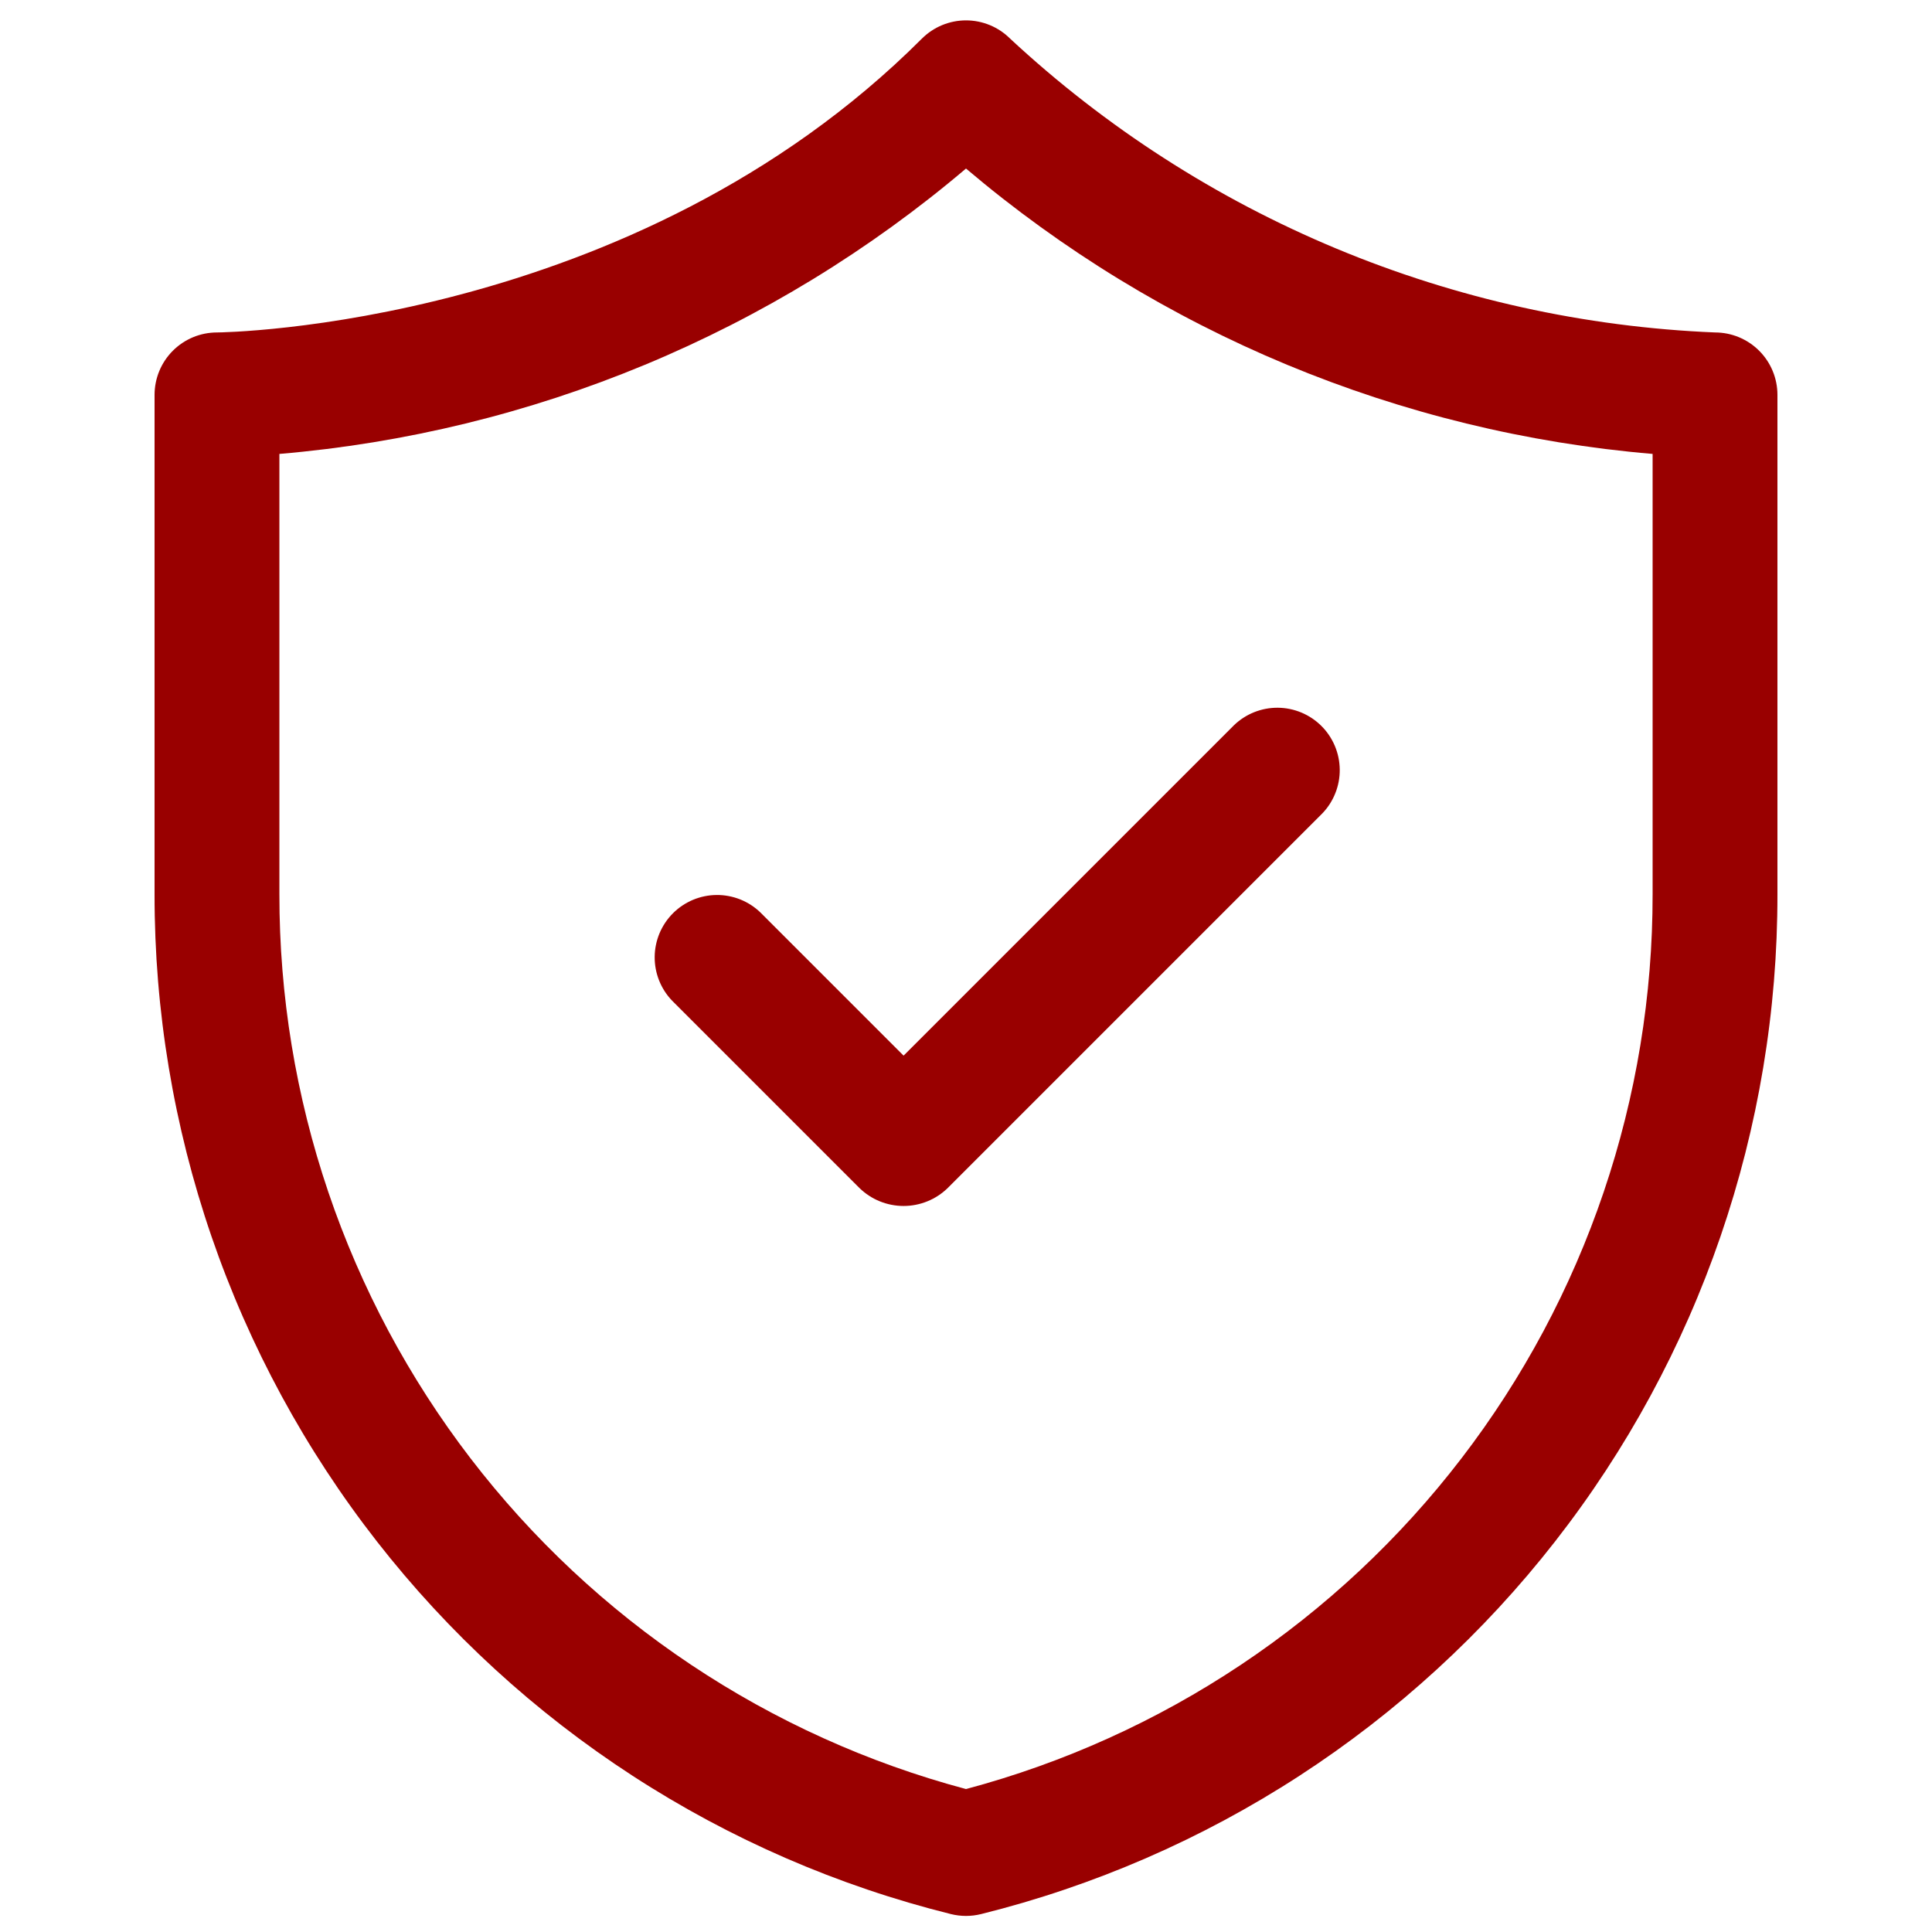 <?xml version="1.0" encoding="UTF-8"?> <svg xmlns="http://www.w3.org/2000/svg" xmlns:xlink="http://www.w3.org/1999/xlink" width="1000" zoomAndPan="magnify" viewBox="0 0 750 750" height="1000" preserveAspectRatio="xMidYMid meet" version="1.0"><path fill="#990000" d="M 369.137 743.043 C 373.047 744 376.953 744 380.863 743.043 C 386.336 741.68 391.777 740.207 397.188 738.621 C 402.598 737.031 407.973 735.336 413.312 733.523 C 418.652 731.715 423.953 729.793 429.215 727.766 C 434.473 725.734 439.691 723.598 444.863 721.352 C 450.035 719.105 455.156 716.75 460.23 714.293 C 465.305 711.832 470.324 709.27 475.293 706.602 C 480.262 703.934 485.172 701.164 490.023 698.293 C 494.875 695.422 499.668 692.453 504.395 689.383 C 509.125 686.312 513.789 683.145 518.387 679.879 C 522.984 676.617 527.512 673.258 531.969 669.809 C 536.43 666.355 540.812 662.812 545.125 659.18 C 549.438 655.543 553.672 651.824 557.828 648.012 C 561.984 644.203 566.059 640.309 570.055 636.332 C 574.051 632.352 577.961 628.293 581.789 624.152 C 585.613 620.012 589.355 615.793 593.004 611.496 C 596.656 607.199 600.219 602.828 603.688 598.383 C 607.156 593.941 610.535 589.426 613.816 584.84 C 617.102 580.258 620.285 575.605 623.375 570.891 C 626.465 566.172 629.457 561.395 632.348 556.555 C 635.238 551.715 638.027 546.816 640.715 541.859 C 643.402 536.902 645.988 531.891 648.469 526.828 C 650.949 521.766 653.32 516.652 655.59 511.488 C 657.859 506.328 660.016 501.121 662.07 495.867 C 664.121 490.617 666.062 485.324 667.895 479.992 C 669.727 474.66 671.445 469.289 673.055 463.887 C 674.664 458.48 676.16 453.047 677.543 447.582 C 678.926 442.113 680.195 436.621 681.352 431.105 C 682.508 425.586 683.547 420.043 684.473 414.48 C 685.398 408.922 686.211 403.34 686.902 397.746 C 687.598 392.152 688.176 386.543 688.637 380.922 C 689.098 375.305 689.441 369.676 689.668 364.043 C 689.895 358.41 690.008 352.773 690 347.133 L 690 153.289 C 690 152.496 689.961 151.703 689.883 150.914 C 689.805 150.125 689.688 149.34 689.535 148.562 C 689.379 147.781 689.188 147.016 688.957 146.254 C 688.727 145.496 688.461 144.75 688.156 144.016 C 687.852 143.281 687.512 142.566 687.141 141.867 C 686.766 141.168 686.355 140.488 685.918 139.828 C 685.477 139.168 685.004 138.531 684.5 137.918 C 683.996 137.305 683.465 136.715 682.902 136.156 C 682.34 135.594 681.754 135.062 681.141 134.559 C 680.527 134.055 679.891 133.582 679.23 133.141 C 678.57 132.699 677.891 132.293 677.191 131.918 C 676.492 131.543 675.773 131.207 675.043 130.902 C 674.309 130.598 673.562 130.332 672.805 130.102 C 672.043 129.871 671.273 129.68 670.496 129.523 C 669.719 129.367 668.934 129.254 668.145 129.176 C 667.355 129.098 666.562 129.059 665.77 129.059 C 653.156 128.539 640.594 127.465 628.078 125.836 C 615.562 124.207 603.141 122.027 590.816 119.297 C 578.492 116.566 566.316 113.297 554.281 109.492 C 542.246 105.684 530.402 101.352 518.754 96.496 C 507.102 91.637 495.688 86.277 484.512 80.41 C 473.336 74.543 462.441 68.195 451.828 61.363 C 441.215 54.535 430.922 47.246 420.953 39.504 C 410.984 31.762 401.379 23.598 392.133 15.004 C 391.57 14.441 390.984 13.91 390.371 13.406 C 389.758 12.902 389.121 12.434 388.461 11.992 C 387.801 11.551 387.121 11.145 386.422 10.77 C 385.719 10.395 385.004 10.055 384.27 9.754 C 383.539 9.449 382.793 9.184 382.031 8.953 C 381.273 8.723 380.504 8.527 379.727 8.375 C 378.949 8.219 378.164 8.102 377.375 8.027 C 376.586 7.949 375.793 7.91 375 7.91 C 374.207 7.91 373.414 7.949 372.625 8.027 C 371.836 8.102 371.051 8.219 370.273 8.375 C 369.496 8.527 368.727 8.723 367.969 8.953 C 367.207 9.184 366.461 9.449 365.73 9.754 C 364.996 10.055 364.281 10.395 363.578 10.77 C 362.879 11.145 362.199 11.551 361.539 11.992 C 360.879 12.434 360.242 12.902 359.629 13.406 C 359.016 13.91 358.43 14.441 357.867 15.004 C 245.609 127.266 85.781 129.059 84.23 129.059 C 83.438 129.059 82.645 129.098 81.855 129.176 C 81.066 129.254 80.281 129.367 79.504 129.523 C 78.727 129.68 77.957 129.871 77.195 130.102 C 76.438 130.332 75.691 130.598 74.957 130.902 C 74.227 131.207 73.508 131.543 72.809 131.918 C 72.109 132.293 71.43 132.699 70.77 133.141 C 70.109 133.582 69.473 134.055 68.859 134.559 C 68.246 135.062 67.656 135.594 67.098 136.156 C 66.535 136.715 66.004 137.305 65.5 137.918 C 64.996 138.531 64.523 139.168 64.082 139.828 C 63.645 140.488 63.234 141.168 62.859 141.867 C 62.488 142.566 62.148 143.281 61.844 144.016 C 61.539 144.75 61.273 145.496 61.043 146.254 C 60.812 147.016 60.621 147.781 60.465 148.562 C 60.312 149.34 60.195 150.125 60.117 150.914 C 60.039 151.703 60 152.496 60 153.289 L 60 347.133 C 59.992 352.773 60.105 358.41 60.332 364.043 C 60.559 369.676 60.902 375.305 61.363 380.922 C 61.824 386.543 62.402 392.152 63.098 397.746 C 63.789 403.34 64.602 408.922 65.527 414.48 C 66.453 420.043 67.492 425.586 68.648 431.105 C 69.805 436.621 71.074 442.113 72.457 447.582 C 73.84 453.047 75.336 458.48 76.945 463.887 C 78.555 469.289 80.273 474.66 82.105 479.992 C 83.938 485.324 85.879 490.617 87.93 495.867 C 89.984 501.121 92.141 506.328 94.41 511.488 C 96.68 516.652 99.051 521.766 101.531 526.828 C 104.012 531.891 106.598 536.902 109.285 541.859 C 111.973 546.816 114.762 551.715 117.652 556.555 C 120.543 561.395 123.535 566.172 126.625 570.891 C 129.715 575.605 132.898 580.258 136.184 584.84 C 139.465 589.426 142.844 593.941 146.312 598.383 C 149.781 602.828 153.344 607.199 156.996 611.496 C 160.645 615.793 164.387 620.012 168.211 624.152 C 172.039 628.293 175.949 632.352 179.945 636.332 C 183.941 640.309 188.016 644.203 192.172 648.012 C 196.328 651.824 200.562 655.543 204.875 659.18 C 209.188 662.812 213.57 666.355 218.031 669.809 C 222.488 673.258 227.016 676.617 231.613 679.879 C 236.211 683.145 240.875 686.312 245.605 689.383 C 250.332 692.453 255.125 695.422 259.977 698.293 C 264.828 701.164 269.738 703.934 274.707 706.602 C 279.676 709.27 284.695 711.832 289.77 714.293 C 294.844 716.75 299.965 719.105 305.137 721.352 C 310.309 723.598 315.527 725.734 320.785 727.766 C 326.047 729.793 331.348 731.715 336.688 733.523 C 342.027 735.336 347.402 737.031 352.812 738.621 C 358.223 740.207 363.664 741.68 369.137 743.043 Z M 108.461 176.211 C 120.645 175.18 132.77 173.676 144.836 171.707 C 156.906 169.734 168.879 167.301 180.758 164.406 C 192.637 161.508 204.383 158.156 216.004 154.352 C 227.621 150.543 239.078 146.293 250.367 141.602 C 261.66 136.91 272.75 131.785 283.645 126.234 C 294.539 120.684 305.203 114.719 315.637 108.344 C 326.07 101.969 336.238 95.199 346.148 88.035 C 356.059 80.871 365.676 73.336 375 65.426 C 384.324 73.336 393.941 80.871 403.852 88.035 C 413.762 95.199 423.93 101.969 434.363 108.344 C 444.797 114.719 455.461 120.684 466.355 126.234 C 477.25 131.785 488.34 136.91 499.633 141.602 C 510.922 146.293 522.379 150.543 533.996 154.352 C 545.617 158.156 557.363 161.508 569.242 164.406 C 581.121 167.301 593.094 169.734 605.164 171.707 C 617.23 173.676 629.355 175.18 641.539 176.211 L 641.539 347.133 C 641.543 352.039 641.449 356.945 641.254 361.844 C 641.059 366.746 640.762 371.641 640.363 376.531 C 639.969 381.422 639.473 386.301 638.875 391.168 C 638.281 396.039 637.586 400.895 636.789 405.734 C 635.996 410.574 635.102 415.395 634.109 420.199 C 633.113 425.004 632.023 429.785 630.836 434.547 C 629.648 439.305 628.359 444.039 626.98 448.742 C 625.598 453.449 624.117 458.125 622.543 462.773 C 620.969 467.418 619.301 472.031 617.535 476.609 C 615.773 481.184 613.918 485.727 611.969 490.227 C 610.02 494.727 607.977 499.188 605.848 503.605 C 603.715 508.023 601.492 512.395 599.184 516.723 C 596.871 521.051 594.473 525.328 591.984 529.555 C 589.5 533.785 586.926 537.961 584.27 542.082 C 581.613 546.207 578.871 550.273 576.047 554.285 C 573.223 558.297 570.316 562.246 567.332 566.137 C 564.344 570.031 561.281 573.859 558.137 577.625 C 554.992 581.391 551.773 585.094 548.48 588.727 C 545.184 592.359 541.816 595.926 538.375 599.422 C 534.938 602.918 531.426 606.344 527.844 609.695 C 524.262 613.047 520.613 616.324 516.898 619.527 C 513.184 622.73 509.402 625.855 505.562 628.906 C 501.719 631.953 497.812 634.922 493.848 637.809 C 489.883 640.695 485.859 643.504 481.781 646.227 C 477.699 648.949 473.566 651.586 469.379 654.141 C 465.188 656.695 460.949 659.164 456.66 661.543 C 452.371 663.922 448.035 666.215 443.652 668.418 C 439.27 670.617 434.844 672.73 430.371 674.75 C 425.902 676.773 421.395 678.699 416.844 680.539 C 412.297 682.375 407.711 684.117 403.09 685.766 C 398.473 687.414 393.82 688.965 389.137 690.422 C 384.453 691.883 379.738 693.242 375 694.508 C 370.262 693.242 365.547 691.883 360.863 690.422 C 356.18 688.965 351.527 687.414 346.91 685.766 C 342.289 684.117 337.703 682.375 333.156 680.539 C 328.605 678.699 324.098 676.773 319.629 674.75 C 315.156 672.73 310.73 670.617 306.348 668.418 C 301.965 666.215 297.629 663.922 293.34 661.543 C 289.051 659.164 284.812 656.695 280.621 654.141 C 276.434 651.586 272.301 648.949 268.219 646.227 C 264.141 643.504 260.117 640.695 256.152 637.809 C 252.188 634.922 248.281 631.953 244.438 628.906 C 240.598 625.855 236.816 622.73 233.102 619.527 C 229.387 616.324 225.738 613.047 222.156 609.695 C 218.574 606.344 215.062 602.918 211.625 599.422 C 208.184 595.926 204.816 592.359 201.52 588.727 C 198.227 585.094 195.008 581.391 191.863 577.625 C 188.719 573.859 185.656 570.031 182.668 566.137 C 179.684 562.246 176.777 558.297 173.953 554.285 C 171.129 550.273 168.387 546.207 165.73 542.082 C 163.074 537.961 160.5 533.785 158.016 529.555 C 155.527 525.328 153.129 521.051 150.816 516.723 C 148.508 512.395 146.285 508.023 144.152 503.605 C 142.02 499.188 139.98 494.727 138.031 490.227 C 136.082 485.727 134.227 481.184 132.461 476.609 C 130.699 472.031 129.031 467.418 127.457 462.773 C 125.883 458.125 124.402 453.449 123.02 448.742 C 121.641 444.039 120.352 439.305 119.164 434.547 C 117.977 429.785 116.887 425.004 115.891 420.199 C 114.898 415.395 114.004 410.574 113.211 405.734 C 112.414 400.895 111.719 396.039 111.125 391.168 C 110.527 386.301 110.031 381.422 109.637 376.531 C 109.238 371.641 108.941 366.746 108.746 361.844 C 108.551 356.945 108.457 352.039 108.461 347.133 Z M 108.461 176.211 " fill-opacity="1" fill-rule="nonzero"></path><path fill="#990000" d="M 333.637 461.188 C 334.203 461.742 334.797 462.266 335.414 462.758 C 336.031 463.254 336.668 463.719 337.332 464.148 C 337.992 464.582 338.672 464.984 339.375 465.352 C 340.074 465.719 340.789 466.051 341.523 466.348 C 342.254 466.645 343 466.906 343.758 467.133 C 344.516 467.359 345.281 467.547 346.059 467.699 C 346.836 467.852 347.617 467.965 348.402 468.043 C 349.191 468.117 349.98 468.156 350.77 468.156 C 351.559 468.156 352.348 468.117 353.137 468.043 C 353.922 467.965 354.703 467.852 355.48 467.699 C 356.258 467.547 357.023 467.359 357.781 467.133 C 358.539 466.906 359.285 466.645 360.016 466.348 C 360.75 466.051 361.465 465.719 362.164 465.352 C 362.867 464.984 363.547 464.582 364.207 464.148 C 364.871 463.719 365.508 463.254 366.125 462.758 C 366.742 462.266 367.336 461.742 367.902 461.188 L 513.285 315.805 C 513.832 315.238 514.348 314.648 514.836 314.035 C 515.324 313.422 515.781 312.785 516.207 312.125 C 516.633 311.465 517.023 310.789 517.383 310.09 C 517.746 309.395 518.07 308.68 518.359 307.949 C 518.652 307.223 518.906 306.48 519.125 305.727 C 519.344 304.973 519.527 304.211 519.672 303.441 C 519.816 302.668 519.922 301.891 519.992 301.109 C 520.062 300.328 520.094 299.547 520.086 298.762 C 520.078 297.977 520.035 297.191 519.949 296.414 C 519.867 295.633 519.746 294.859 519.59 294.09 C 519.43 293.32 519.238 292.562 519.004 291.812 C 518.773 291.062 518.504 290.324 518.203 289.602 C 517.898 288.879 517.559 288.172 517.188 287.48 C 516.816 286.789 516.41 286.117 515.973 285.465 C 515.535 284.812 515.066 284.184 514.57 283.578 C 514.07 282.973 513.543 282.391 512.988 281.836 C 512.434 281.281 511.855 280.754 511.25 280.258 C 510.641 279.758 510.012 279.289 509.363 278.852 C 508.711 278.414 508.039 278.012 507.348 277.641 C 506.656 277.266 505.949 276.93 505.227 276.625 C 504.504 276.32 503.766 276.055 503.016 275.824 C 502.266 275.59 501.508 275.395 500.738 275.238 C 499.969 275.078 499.195 274.957 498.414 274.875 C 497.633 274.793 496.852 274.75 496.066 274.742 C 495.281 274.734 494.5 274.766 493.719 274.836 C 492.934 274.902 492.16 275.012 491.387 275.156 C 490.617 275.301 489.852 275.484 489.102 275.703 C 488.348 275.922 487.605 276.176 486.875 276.465 C 486.148 276.758 485.434 277.082 484.738 277.441 C 484.039 277.801 483.359 278.195 482.703 278.621 C 482.043 279.047 481.406 279.504 480.793 279.992 C 480.176 280.48 479.586 280.996 479.023 281.543 L 350.77 409.797 L 295.207 354.234 C 294.645 353.688 294.055 353.172 293.438 352.684 C 292.824 352.195 292.188 351.738 291.527 351.312 C 290.871 350.887 290.191 350.496 289.492 350.133 C 288.797 349.773 288.082 349.449 287.355 349.156 C 286.625 348.867 285.883 348.613 285.133 348.395 C 284.379 348.176 283.613 347.992 282.844 347.848 C 282.07 347.703 281.297 347.598 280.516 347.527 C 279.73 347.457 278.949 347.426 278.164 347.434 C 277.379 347.441 276.598 347.484 275.816 347.566 C 275.035 347.648 274.262 347.77 273.492 347.93 C 272.723 348.086 271.965 348.281 271.215 348.516 C 270.465 348.746 269.727 349.012 269.004 349.316 C 268.281 349.621 267.574 349.957 266.883 350.332 C 266.191 350.703 265.52 351.109 264.867 351.547 C 264.219 351.98 263.59 352.449 262.98 352.949 C 262.375 353.449 261.797 353.973 261.242 354.527 C 260.688 355.086 260.16 355.664 259.66 356.27 C 259.16 356.875 258.695 357.504 258.258 358.156 C 257.82 358.809 257.414 359.48 257.043 360.172 C 256.668 360.863 256.332 361.57 256.027 362.293 C 255.727 363.016 255.457 363.754 255.227 364.504 C 254.992 365.254 254.797 366.012 254.641 366.781 C 254.48 367.551 254.363 368.324 254.277 369.105 C 254.195 369.887 254.152 370.668 254.145 371.453 C 254.137 372.238 254.168 373.02 254.238 373.801 C 254.309 374.586 254.414 375.359 254.559 376.133 C 254.703 376.902 254.887 377.664 255.105 378.418 C 255.324 379.172 255.578 379.914 255.871 380.645 C 256.16 381.371 256.484 382.086 256.848 382.781 C 257.207 383.48 257.598 384.156 258.023 384.816 C 258.449 385.477 258.906 386.113 259.395 386.727 C 259.883 387.344 260.402 387.934 260.945 388.496 Z M 333.637 461.188 " fill-opacity="1" fill-rule="nonzero"></path></svg> 